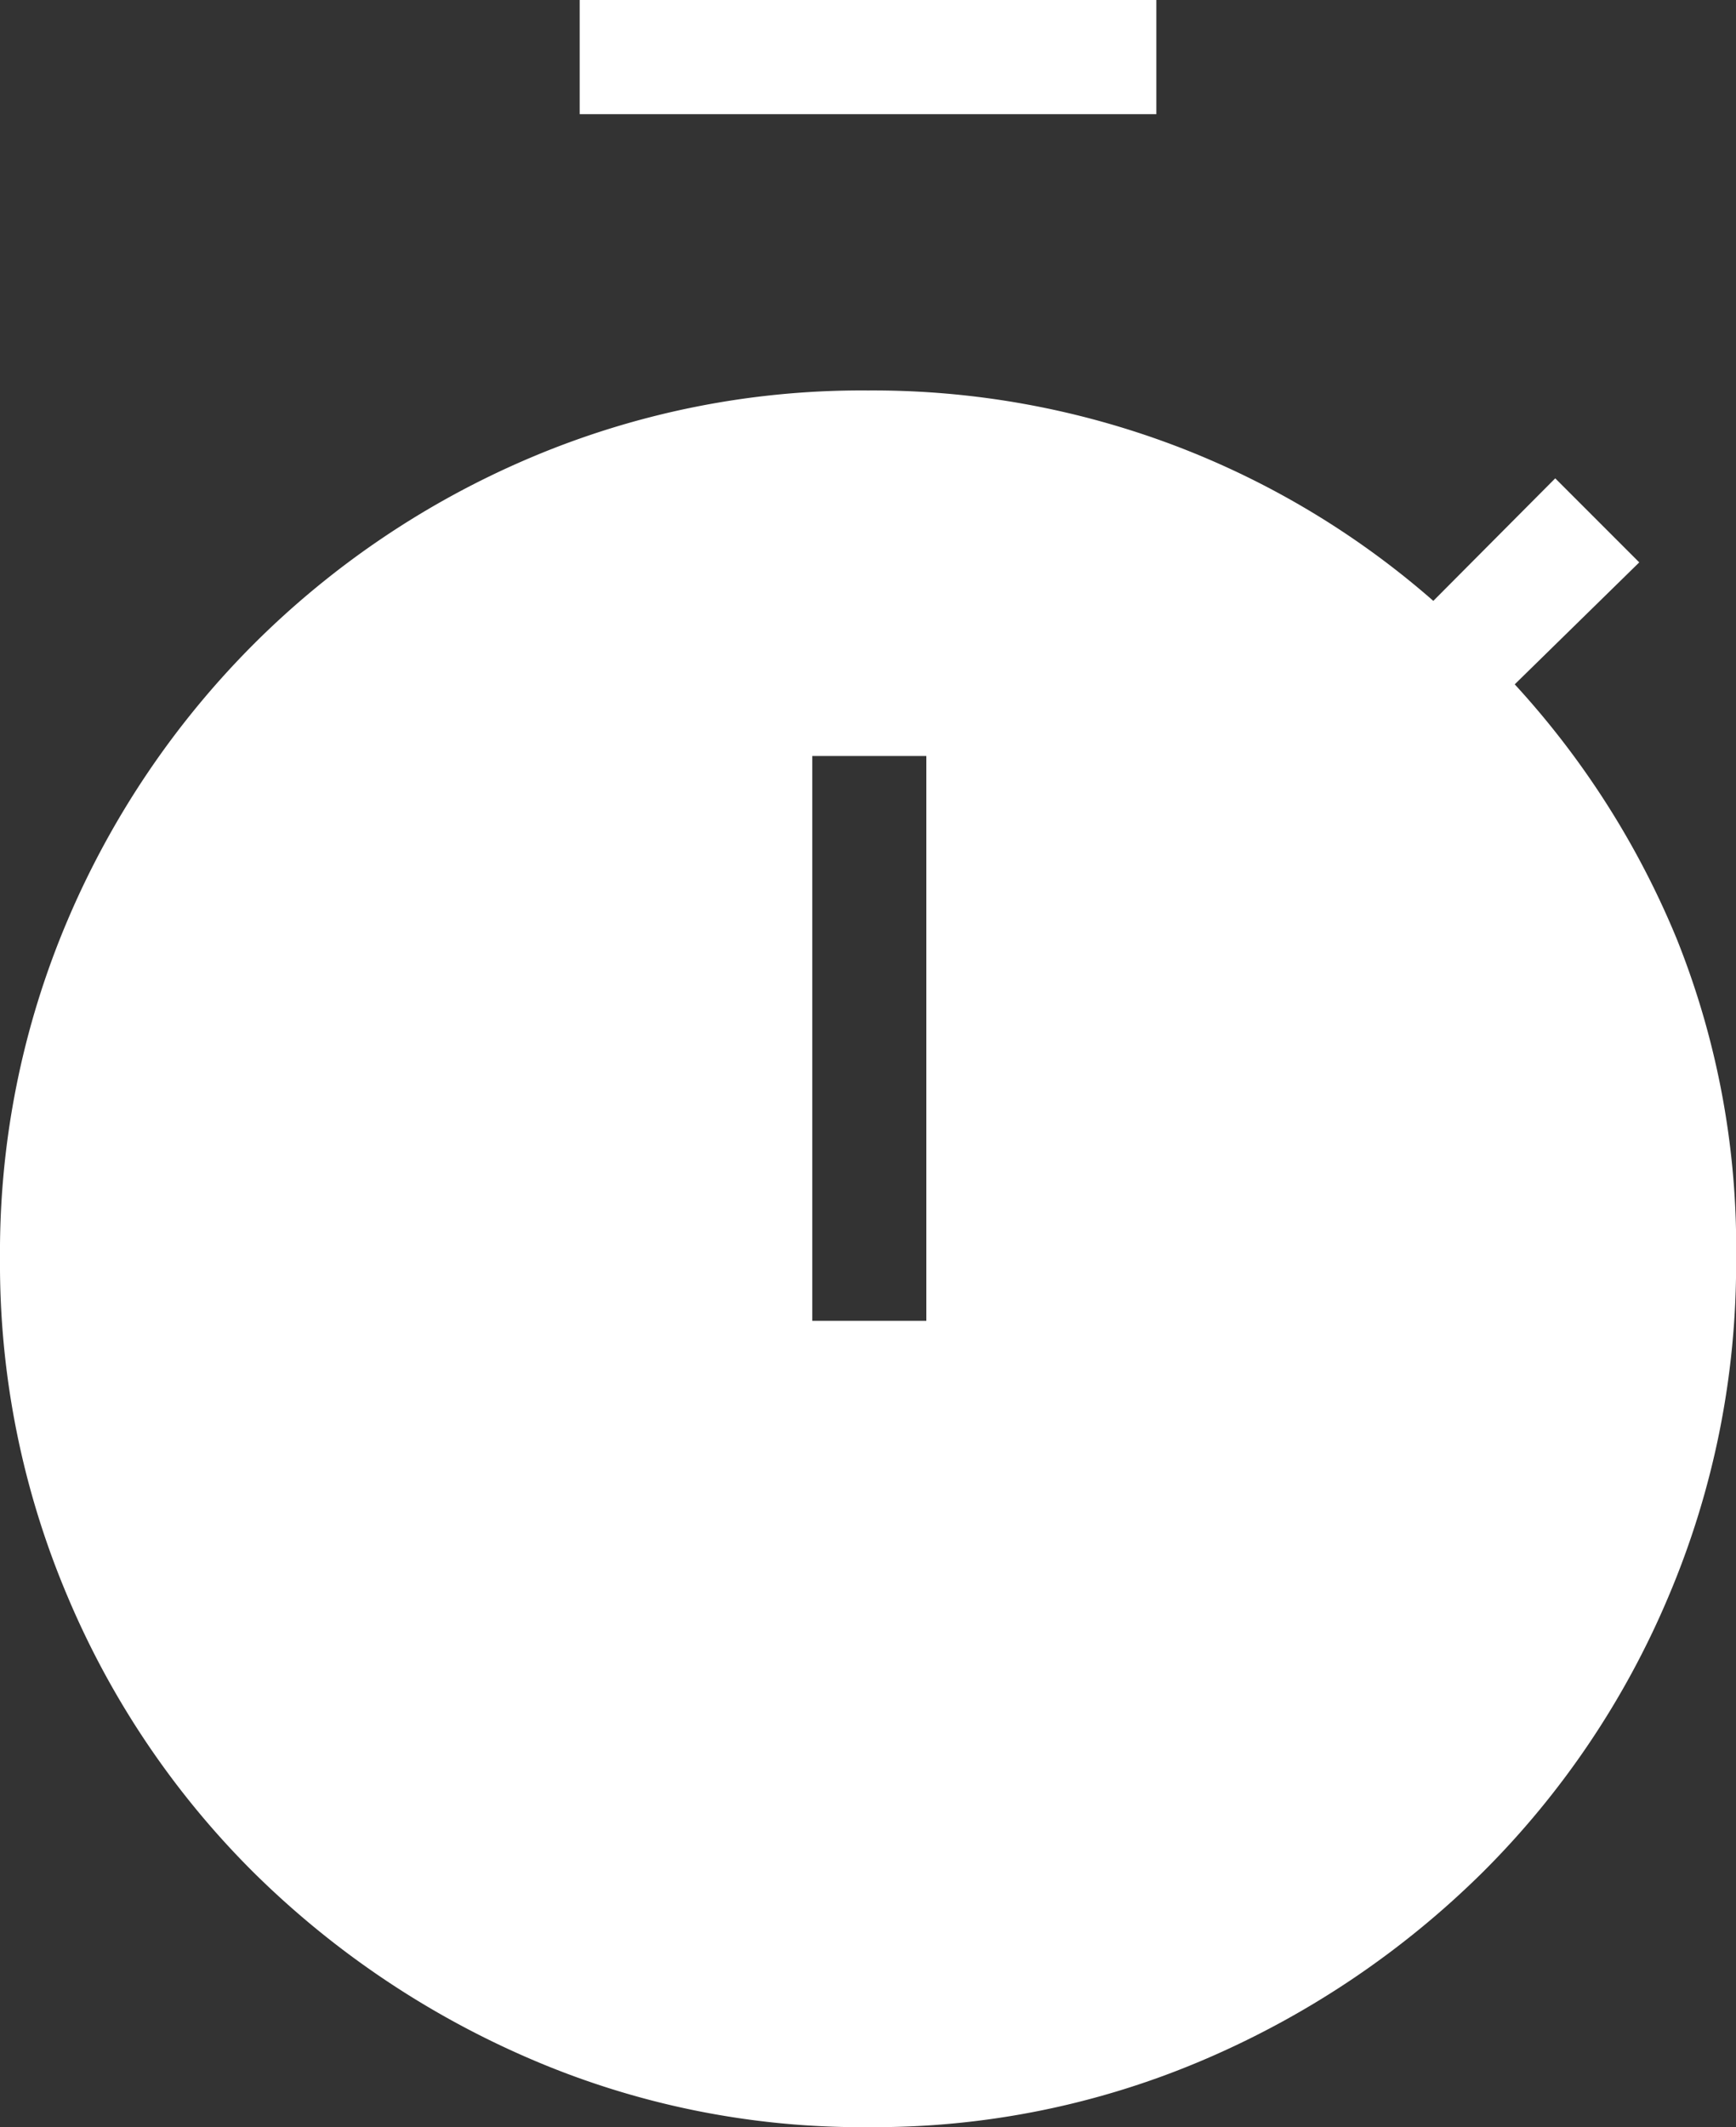 <svg xmlns="http://www.w3.org/2000/svg" width="85.934" height="105.259" viewBox="0 0 85.934 105.259"><rect x="0" y="0" width="85.934" height="105.259" fill="#333333" stroke="none"/><path id="timer_48dp_666_FILL1_wght200_GRAD200_opsz48" d="M175.694-905.352V-911h28.547v5.648Zm11.515,59.712h5.646v-27.951h-5.646Zm2.759,39.9a41.446,41.446,0,0,1-16.779-3.405,44.4,44.4,0,0,1-13.636-9.2,42.54,42.54,0,0,1-9.2-13.636A42.093,42.093,0,0,1,147-848.708a41.981,41.981,0,0,1,3.355-16.779,43.269,43.269,0,0,1,9.2-13.636,43.269,43.269,0,0,1,13.636-9.2,41.981,41.981,0,0,1,16.779-3.355,42.2,42.2,0,0,1,15.173,2.724,42.036,42.036,0,0,1,12.808,7.688l6.035-6.064,4.159,4.159-6.164,6.035a42.511,42.511,0,0,1,8.03,12.621,40.963,40.963,0,0,1,2.928,15.806,42.093,42.093,0,0,1-3.355,16.73,42.54,42.54,0,0,1-9.2,13.636,44.4,44.4,0,0,1-13.636,9.2A41.446,41.446,0,0,1,189.967-805.741Z" transform="translate(-147 911)" fill="#fff"/></svg>